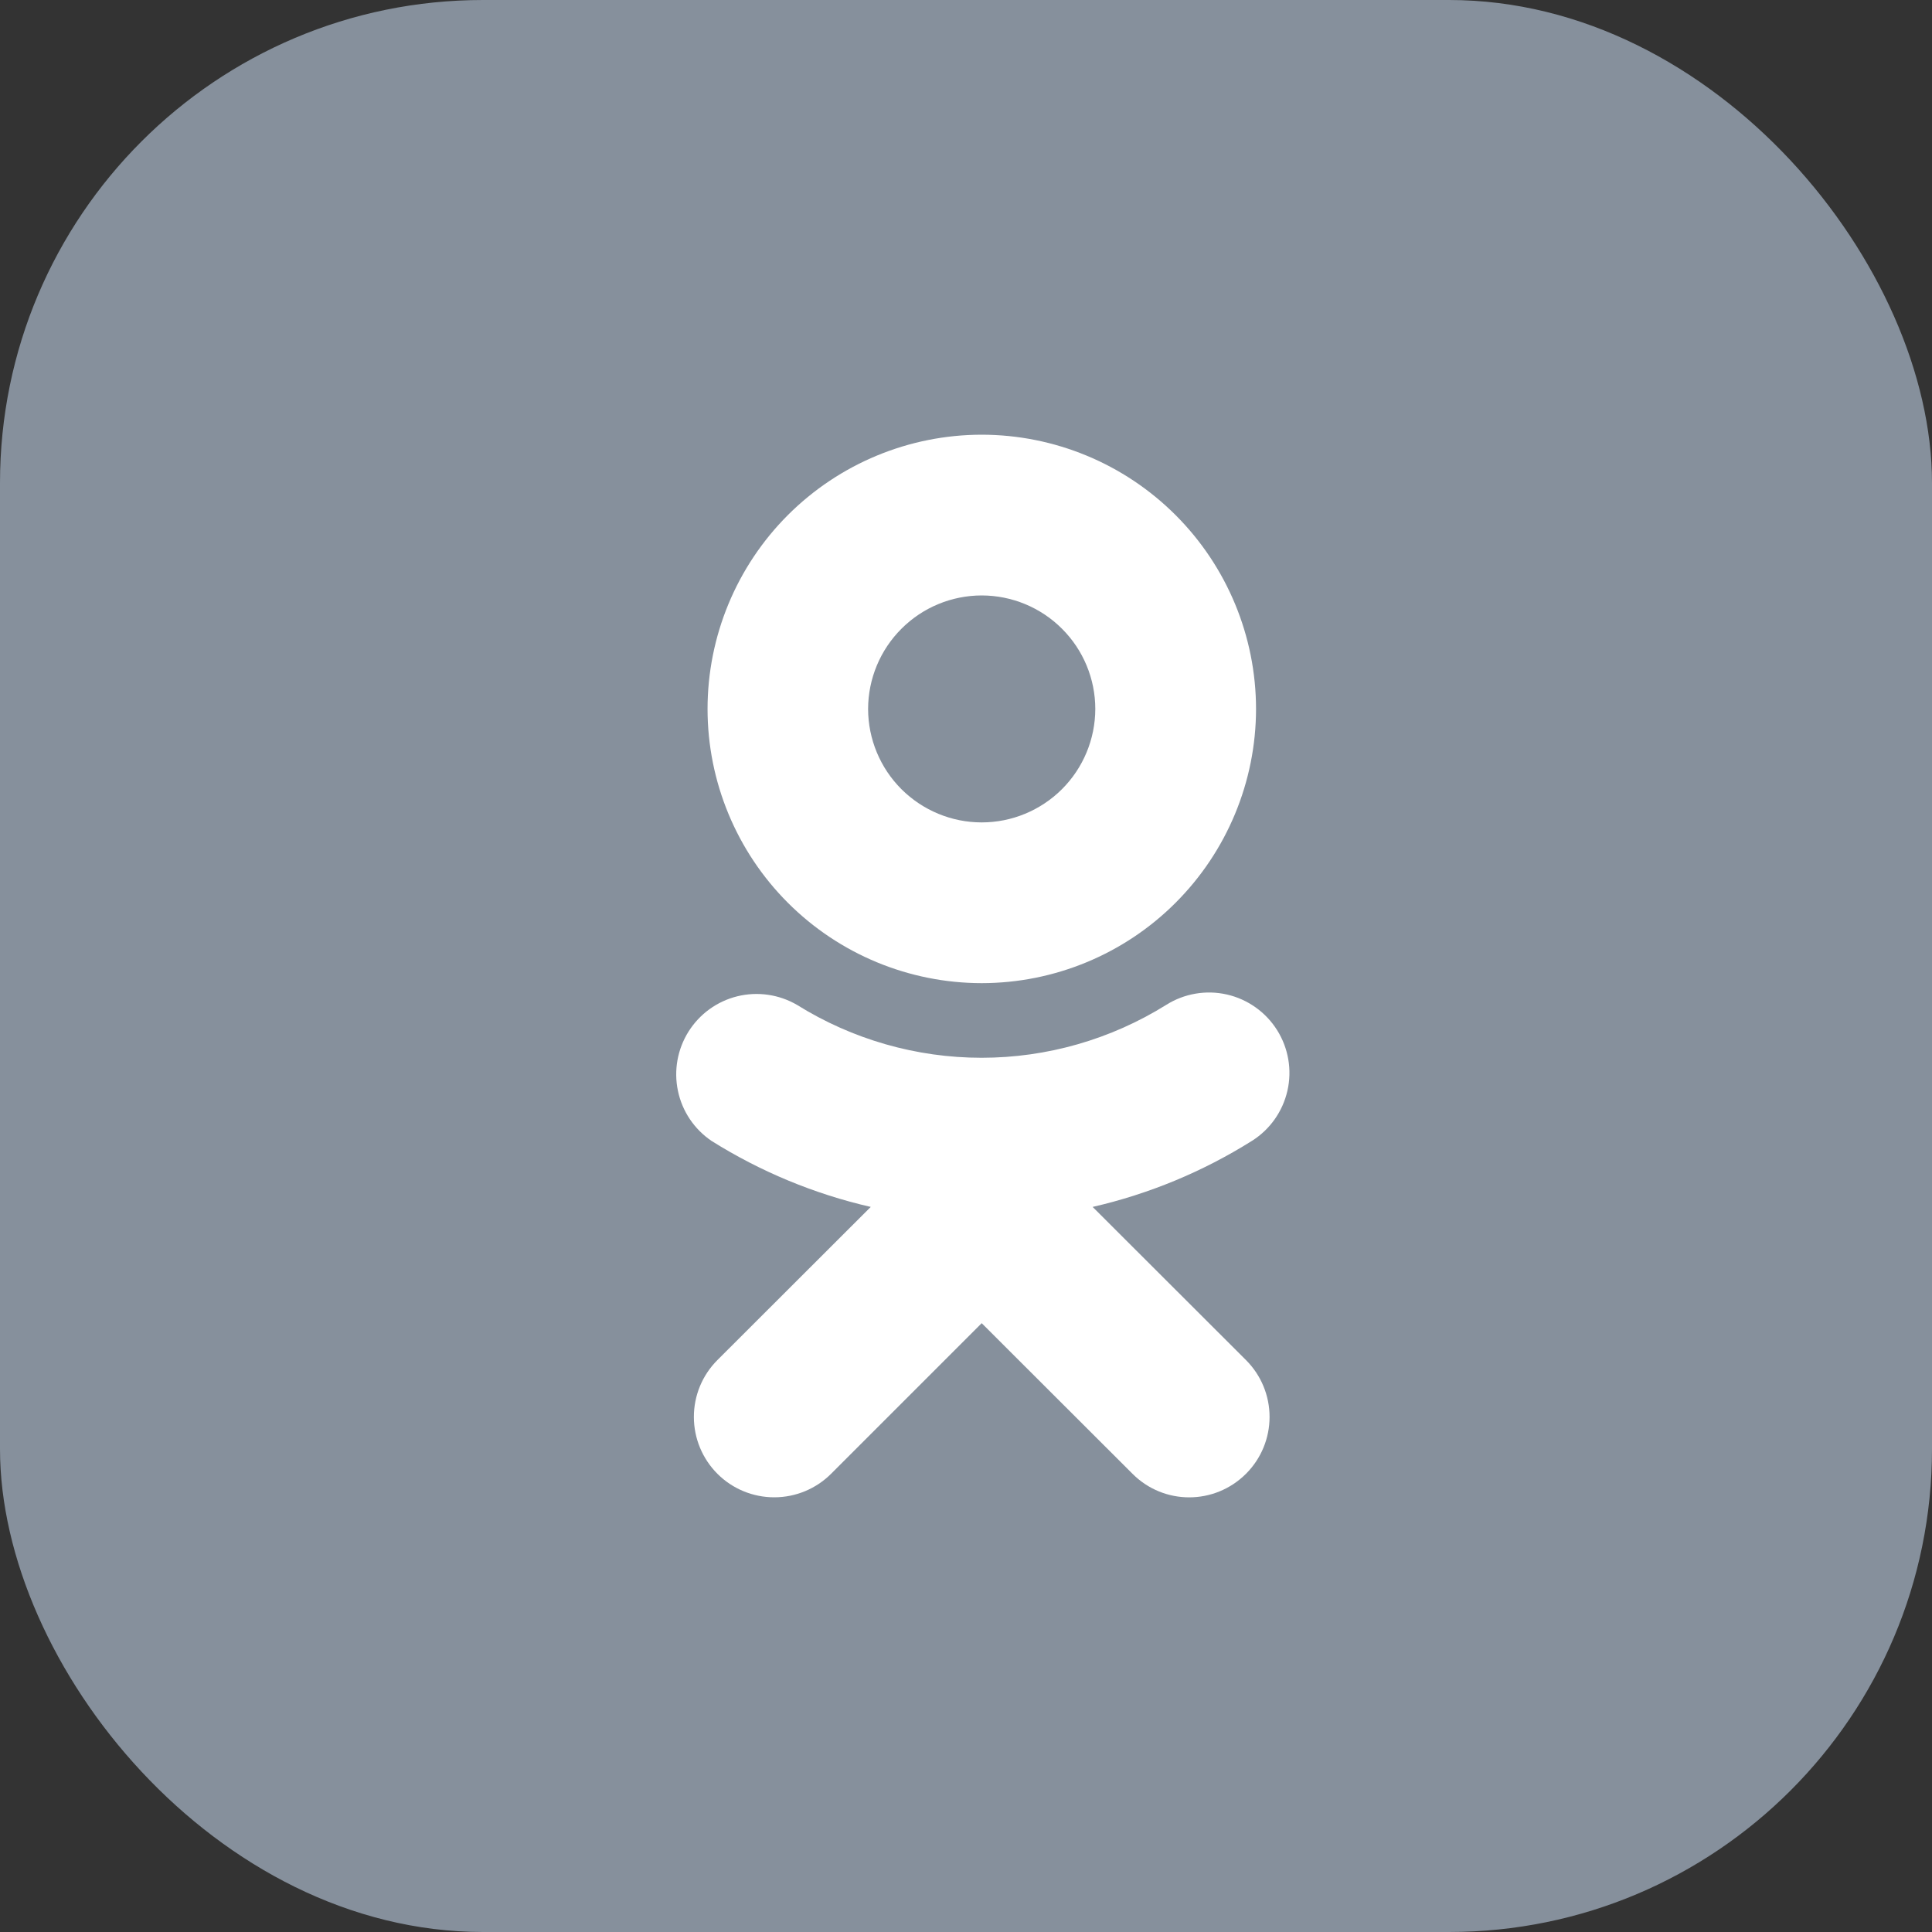 <?xml version="1.0" encoding="UTF-8"?> <svg xmlns="http://www.w3.org/2000/svg" width="40" height="40" viewBox="0 0 40 40" fill="none"><rect x="0" y="0" width="40" height="40" fill="#333333" stroke="none"/><rect width="40" height="40" rx="10" fill="#86909C"></rect><path d="M20.325 12.328C20.949 12.329 21.547 12.576 21.988 13.018C22.429 13.458 22.677 14.056 22.677 14.68C22.675 15.303 22.427 15.9 21.986 16.34C21.545 16.779 20.948 17.027 20.325 17.027C19.702 17.027 19.105 16.779 18.664 16.34C18.223 15.9 17.975 15.303 17.973 14.68C17.974 14.056 18.222 13.458 18.663 13.018C19.104 12.576 19.701 12.329 20.325 12.328ZM20.325 20.355C21.83 20.354 23.274 19.756 24.338 18.692C25.403 17.628 26.003 16.185 26.005 14.68C26.004 13.174 25.405 11.73 24.34 10.665C23.275 9.6 21.831 9.001 20.325 9C18.819 9.001 17.376 9.6 16.311 10.665C15.247 11.73 14.649 13.174 14.649 14.68C14.65 16.185 15.249 17.628 16.313 18.692C17.377 19.756 18.82 20.354 20.325 20.355ZM22.622 24.988C23.79 24.72 24.904 24.258 25.919 23.621C26.293 23.386 26.557 23.012 26.655 22.581C26.753 22.151 26.675 21.699 26.44 21.326C26.205 20.953 25.831 20.688 25.401 20.59C24.97 20.492 24.518 20.57 24.145 20.805C22.999 21.52 21.674 21.9 20.323 21.9C18.972 21.9 17.648 21.52 16.501 20.805C16.128 20.588 15.685 20.524 15.266 20.627C14.847 20.73 14.485 20.992 14.255 21.358C14.026 21.723 13.947 22.163 14.036 22.585C14.124 23.008 14.374 23.379 14.731 23.621C15.746 24.258 16.86 24.72 18.028 24.988L14.852 28.16C14.54 28.472 14.365 28.896 14.366 29.337C14.366 29.779 14.542 30.202 14.854 30.514C15.166 30.826 15.59 31.001 16.032 31C16.473 31 16.896 30.824 17.208 30.512L20.325 27.395L23.446 30.512C24.095 31.164 25.146 31.164 25.798 30.512C26.11 30.2 26.285 29.777 26.285 29.336C26.285 28.895 26.11 28.472 25.798 28.16L22.622 24.988Z" fill="white"></path></svg> 